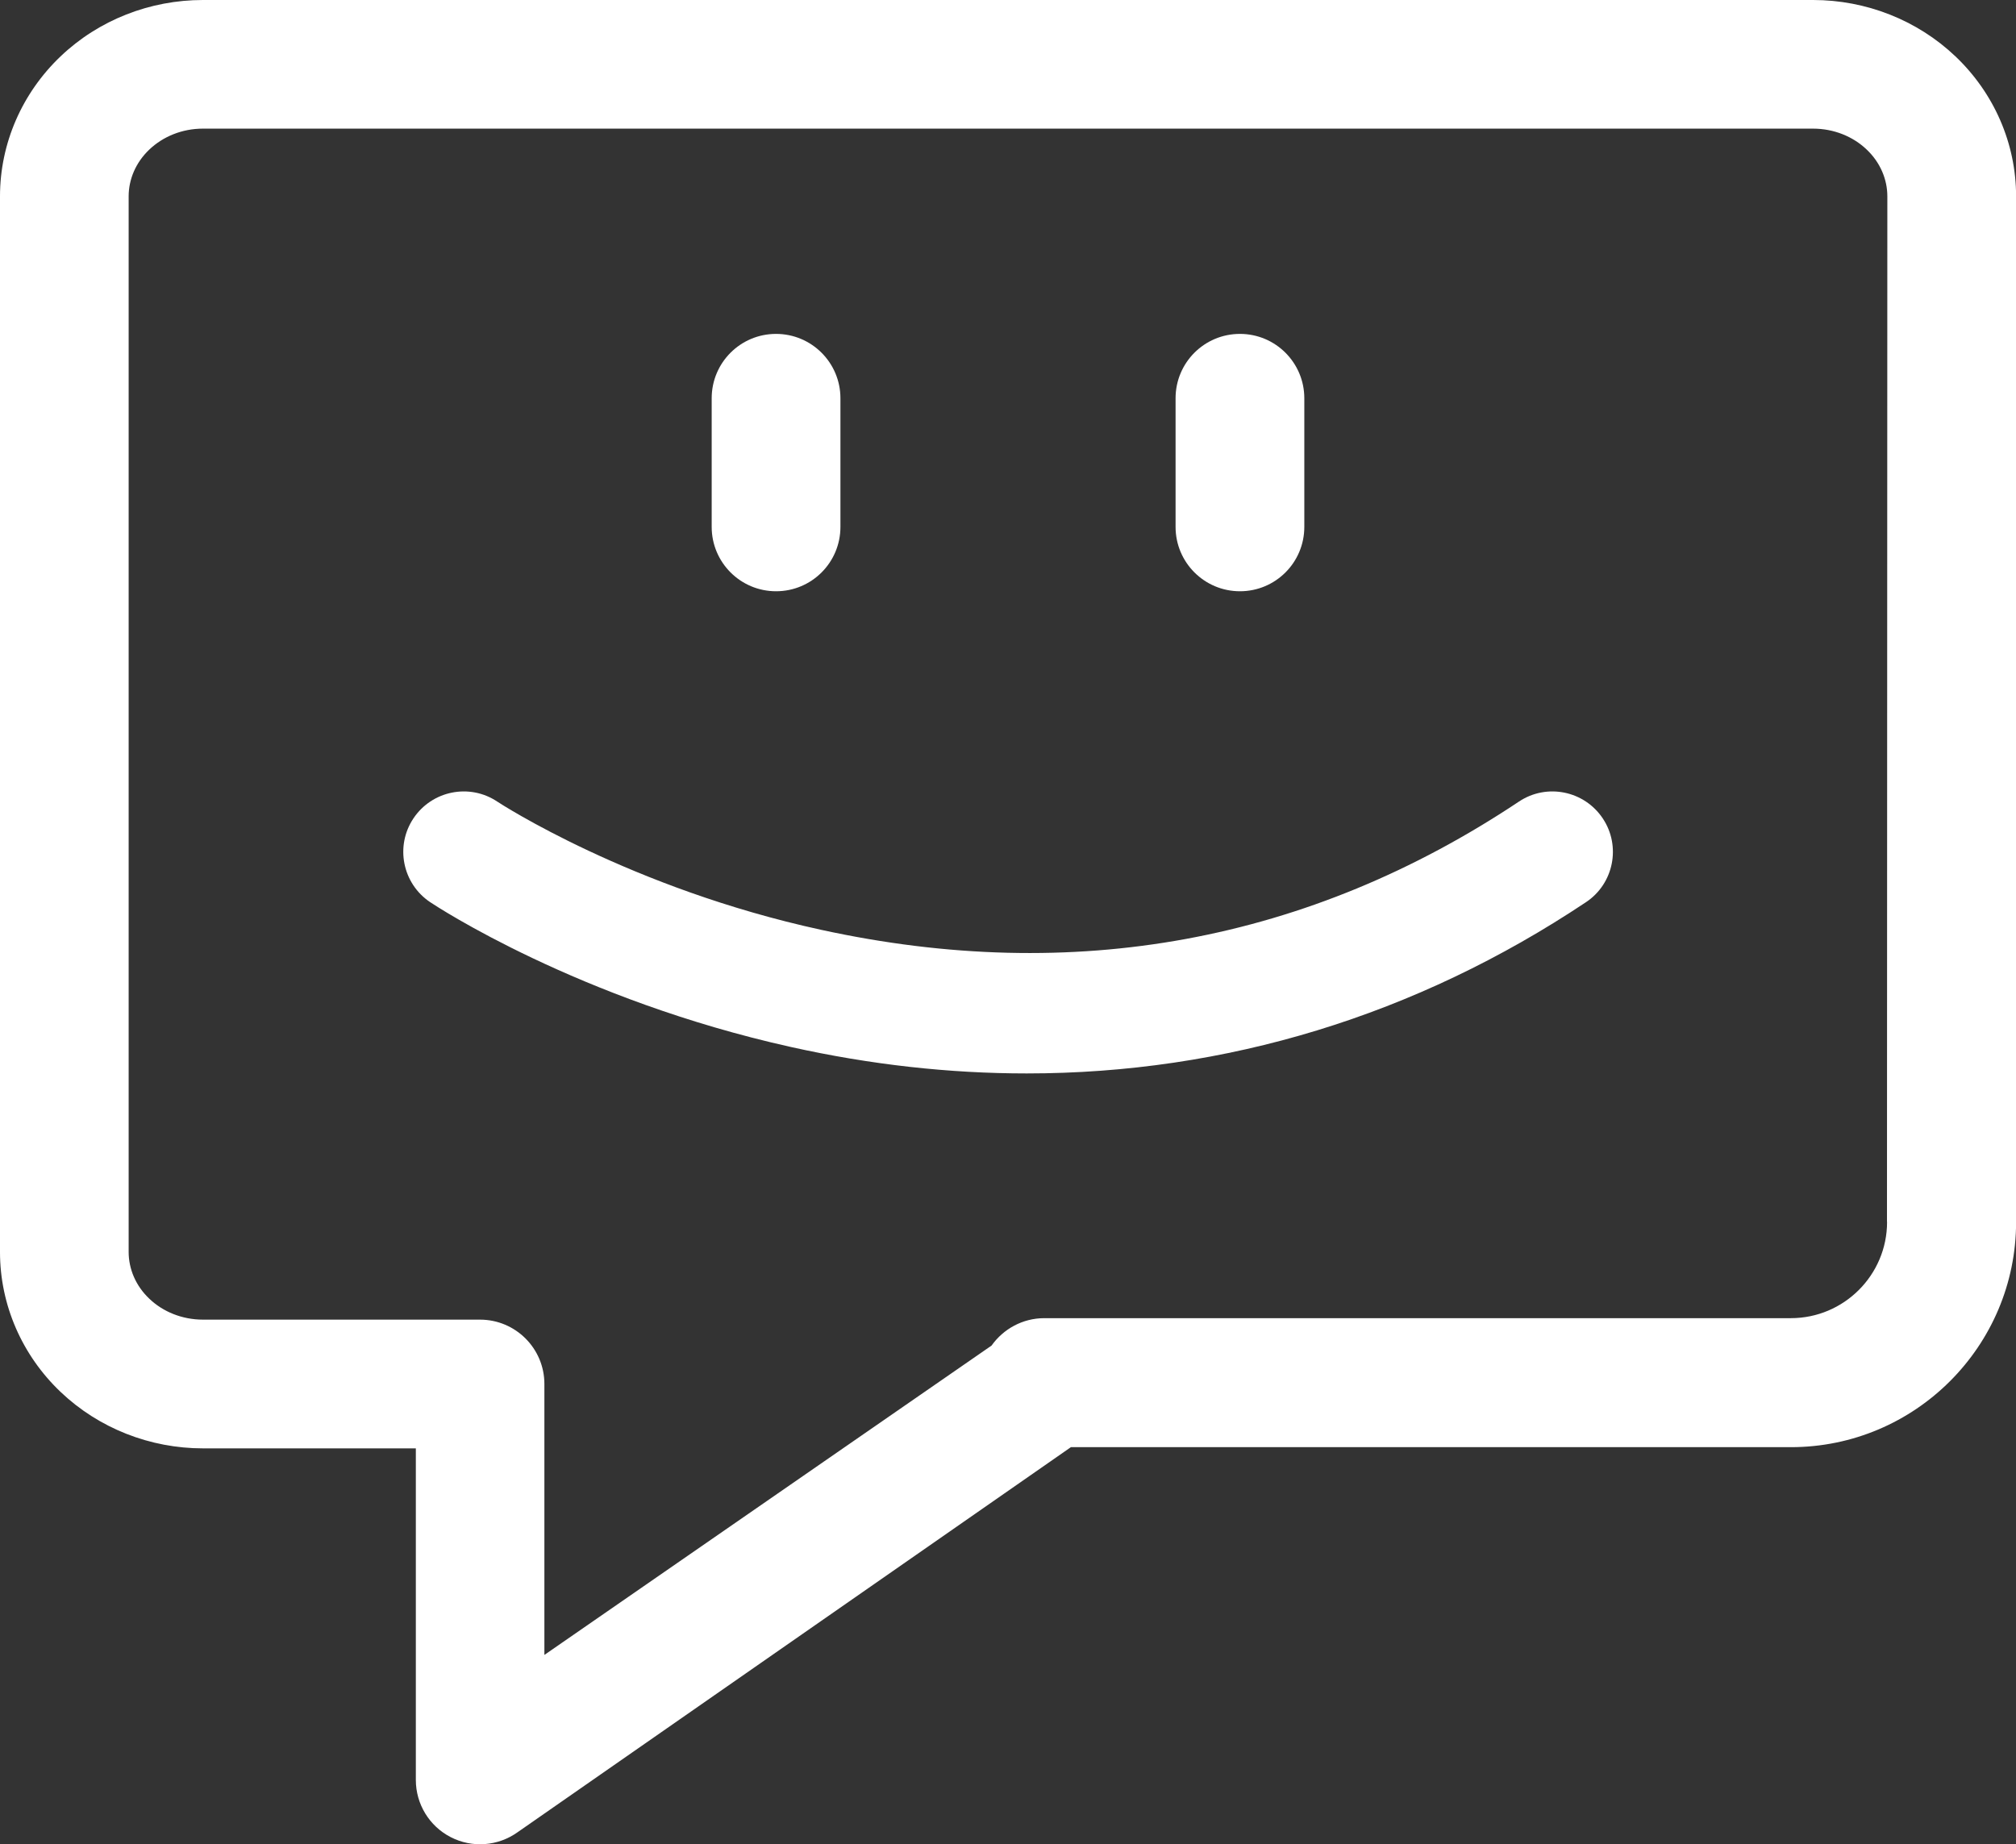 <?xml version="1.0" encoding="UTF-8"?>
<svg id="Capa_2" data-name="Capa 2" xmlns="http://www.w3.org/2000/svg" viewBox="0 0 218.6 200">
  <rect x="0" y="0" width="218.6" height="200" fill="#333333" stroke="none"/>
  <defs>
    <style>
      .cls-1 {
        fill: #fff;
      }
    </style>
  </defs>
  <g id="Capa_1-2" data-name="Capa 1">
    <g>
      <g>
        <g>
          <path class="cls-1" d="M91.13,57.14v-13.95c0-3.85-3.12-6.98-6.98-6.98s-6.98,3.12-6.98,6.98v13.95c0,3.85,3.12,6.98,6.98,6.98s6.98-3.12,6.98-6.98Z"/>
          <path class="cls-1" d="M141.43,57.14v-13.95c0-3.85-3.12-6.98-6.98-6.98s-6.98,3.12-6.98,6.98v13.95c0,3.85,3.12,6.98,6.98,6.98s6.98-3.12,6.98-6.98Z"/>
        </g>
        <path class="cls-1" d="M111.33,116.41c-8.41,0-16.96-.95-25.58-2.87-23.06-5.13-38.46-15.27-39.1-15.7-3.01-2.01-3.83-6.08-1.82-9.09,2.01-3.01,6.08-3.83,9.09-1.82,.28,.19,14.44,9.41,35.14,13.91,27.39,5.97,52.84,1.29,75.64-13.91,3.01-2.01,7.08-1.19,9.09,1.82s1.19,7.09-1.82,9.09c-18.46,12.31-39.07,18.57-60.64,18.57Z"/>
      </g>
      <path class="cls-1" d="M212.04,6.12c-4.15-3.95-9.71-6.12-15.44-6.12H22c-5.73,0-11.29,2.16-15.44,6.12C2.41,10.08,0,15.53,0,21.29v114.49c0,5.76,2.41,11.21,6.57,15.17,4.15,3.95,9.71,6.12,15.44,6.12h23.08v35.96c0,2.61,1.46,5.01,3.78,6.2,2.32,1.2,5.12,.99,7.25-.53l-4.06-5.68h0l4.06,5.68,60-41.76h78.07c13.47,0,24.42-10.96,24.42-24.42V21.29c0-5.76-2.41-11.21-6.57-15.17Zm-7.42,126.4c0,5.75-4.68,10.43-10.43,10.43H113.24c-2.36,0-4.45,1.18-5.72,2.97l-48.49,33.55v-29.38c0-3.85-3.12-6.98-6.98-6.98H22c-2.24,0-4.33-.85-5.81-2.27-1.48-1.4-2.24-3.24-2.24-5.07V21.29c0-1.83,.76-3.66,2.24-5.07,1.49-1.42,3.57-2.27,5.81-2.27H196.6c2.24,0,4.33,.85,5.81,2.27,1.48,1.4,2.24,3.24,2.24,5.07l-.04,111.22Z"/>
    </g>
  </g>
</svg>